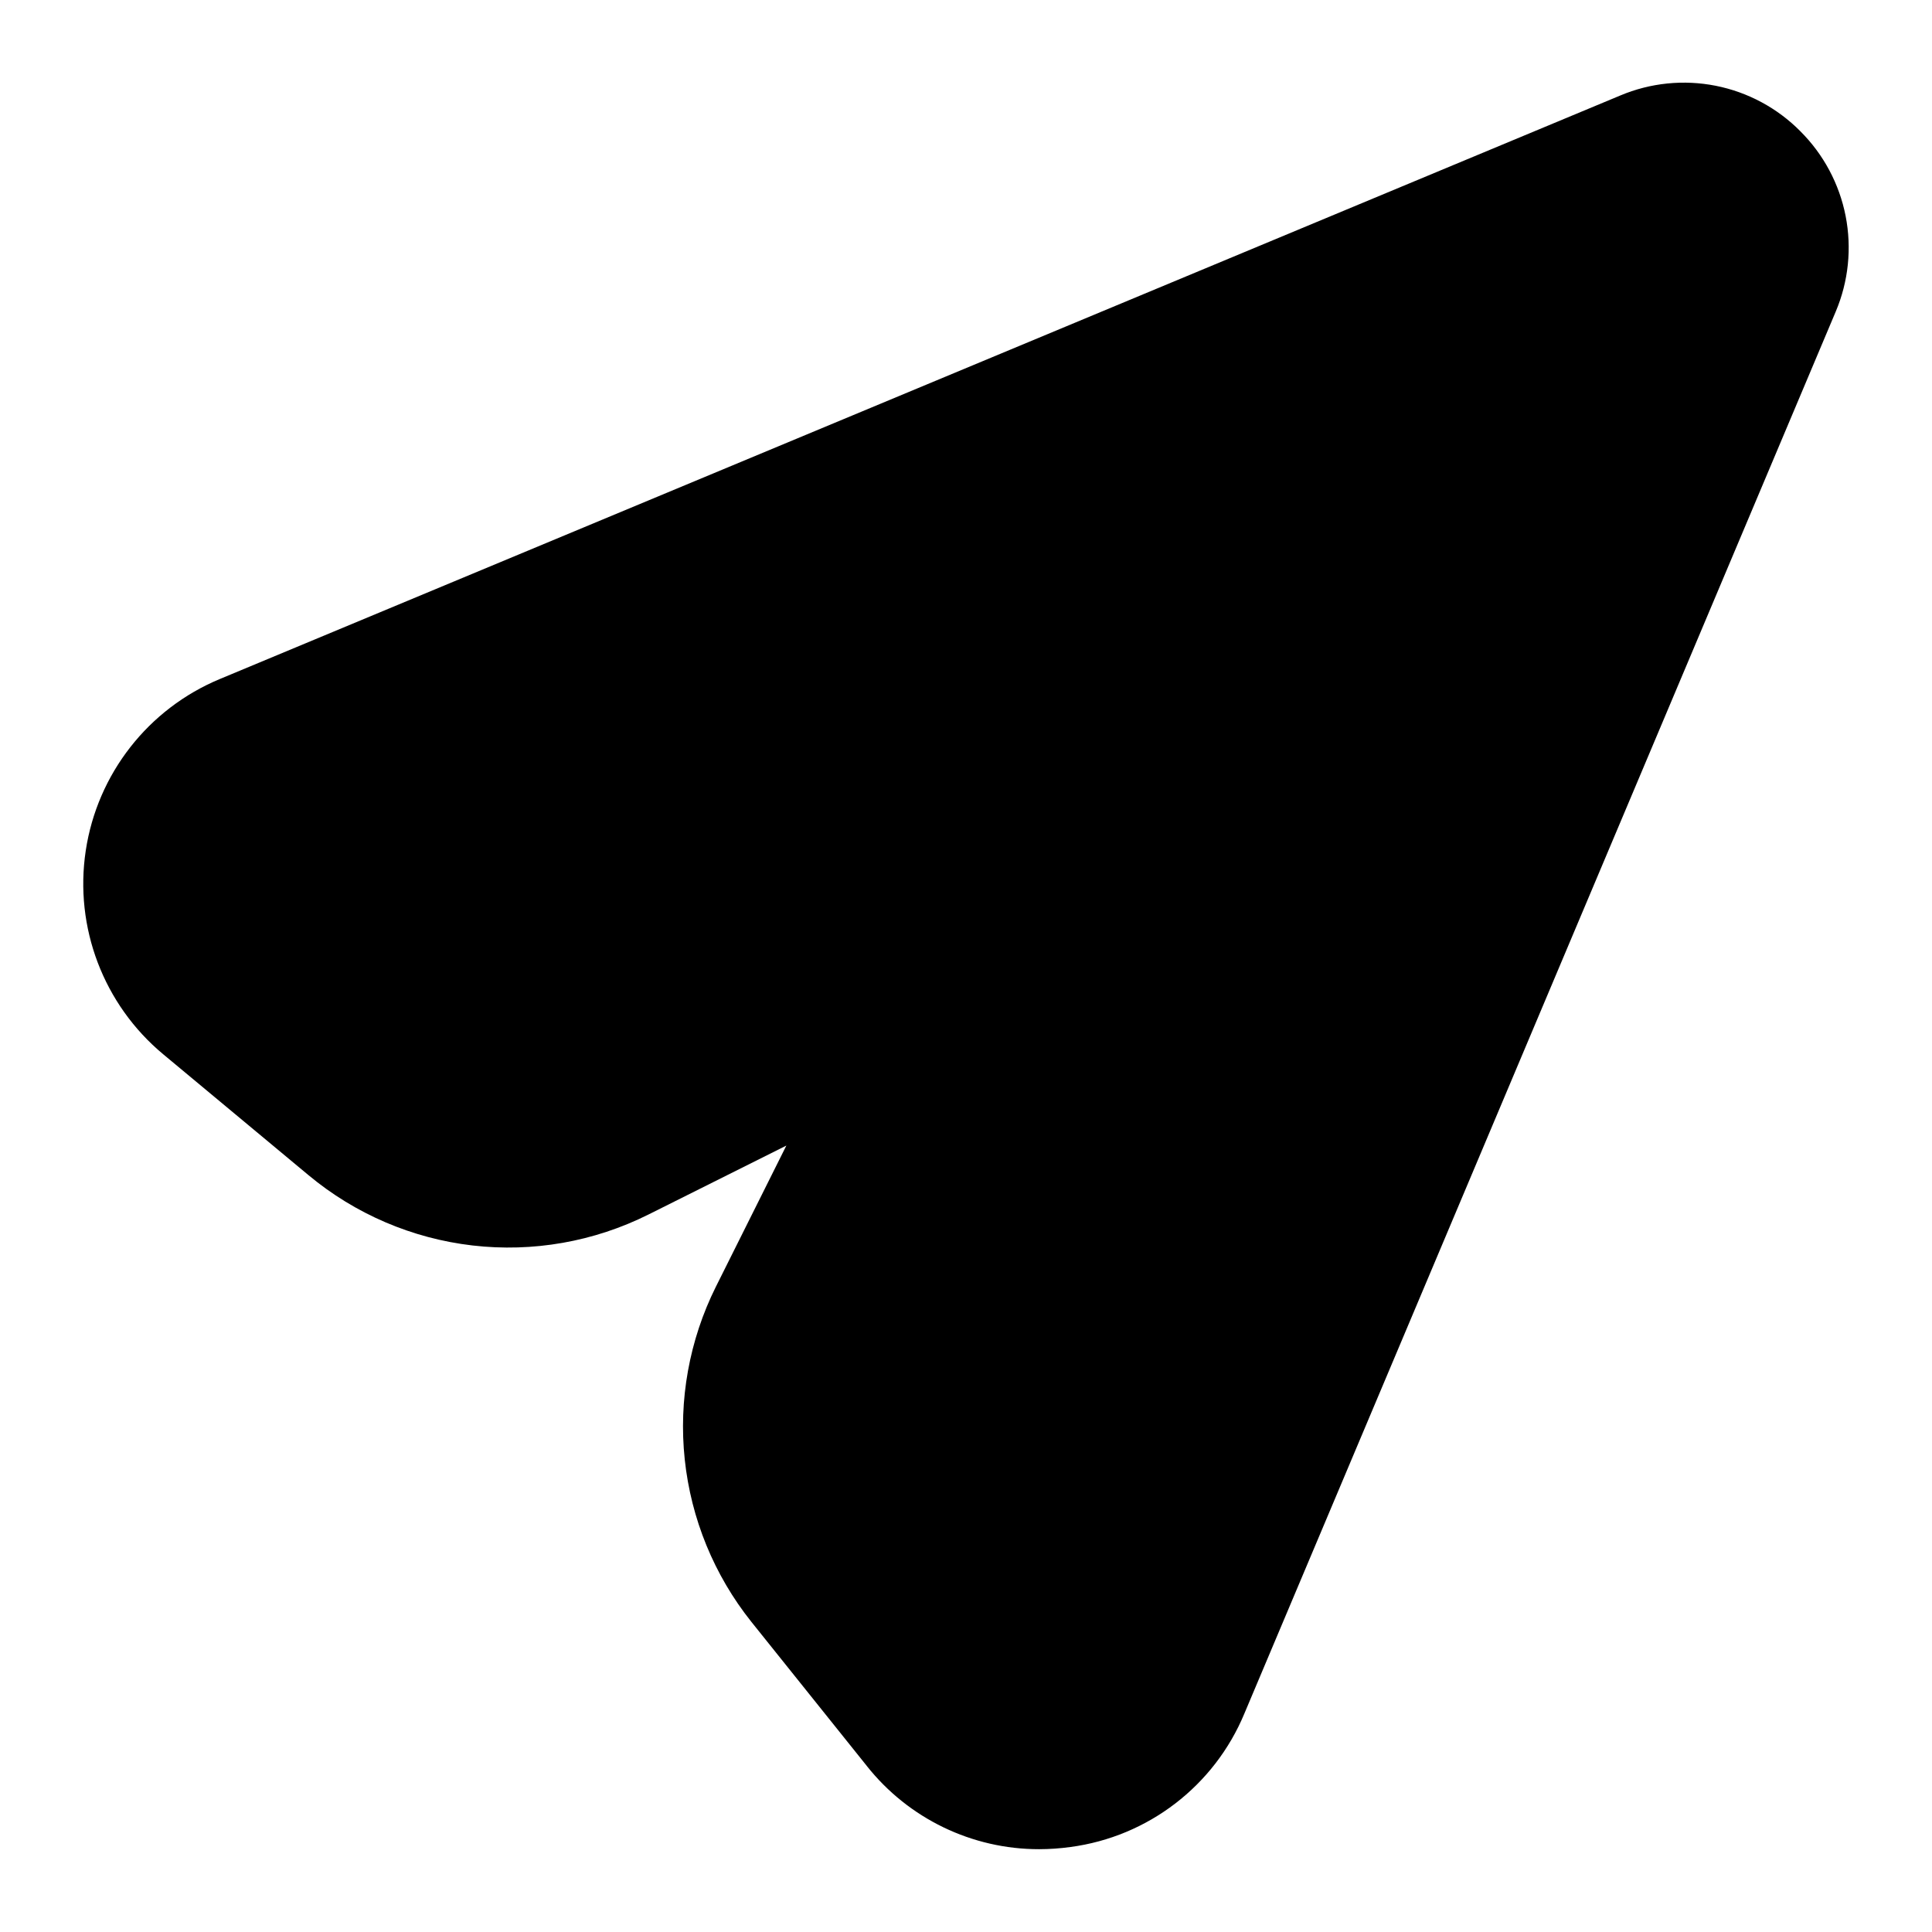 <?xml version="1.0" encoding="UTF-8"?>
<!-- Uploaded to: ICON Repo, www.svgrepo.com, Generator: ICON Repo Mixer Tools -->
<svg fill="#000000" width="800px" height="800px" version="1.1" viewBox="144 144 512 512" xmlns="http://www.w3.org/2000/svg">
 <path d="m621.12 178.79c-6.102-6.164-13.906-10.363-22.414-12.055-8.508-1.688-17.328-0.793-25.32 2.574l-371.11 154.63c-18.996 7.894-32.48 25.148-35.551 45.488-3.074 20.34 4.711 40.805 20.527 53.961l38.488 32.027c12.375 10.312 27.488 16.789 43.488 18.648 16 1.855 32.195-0.992 46.605-8.195l36.562-18.281-18.676 37.406-0.004 0.004c-7.051 14.156-9.914 30.035-8.25 45.766 1.664 15.73 7.785 30.66 17.645 43.027l30.59 38.18-0.004 0.004c11.051 13.957 27.883 22.094 45.688 22.078 2.773-0.004 5.543-0.199 8.293-0.578 20.57-2.734 38.133-16.211 46.098-35.371l156.72-371.54c3.375-7.992 4.285-16.809 2.617-25.32-1.672-8.512-5.848-16.328-11.992-22.453z"/>
</svg>
